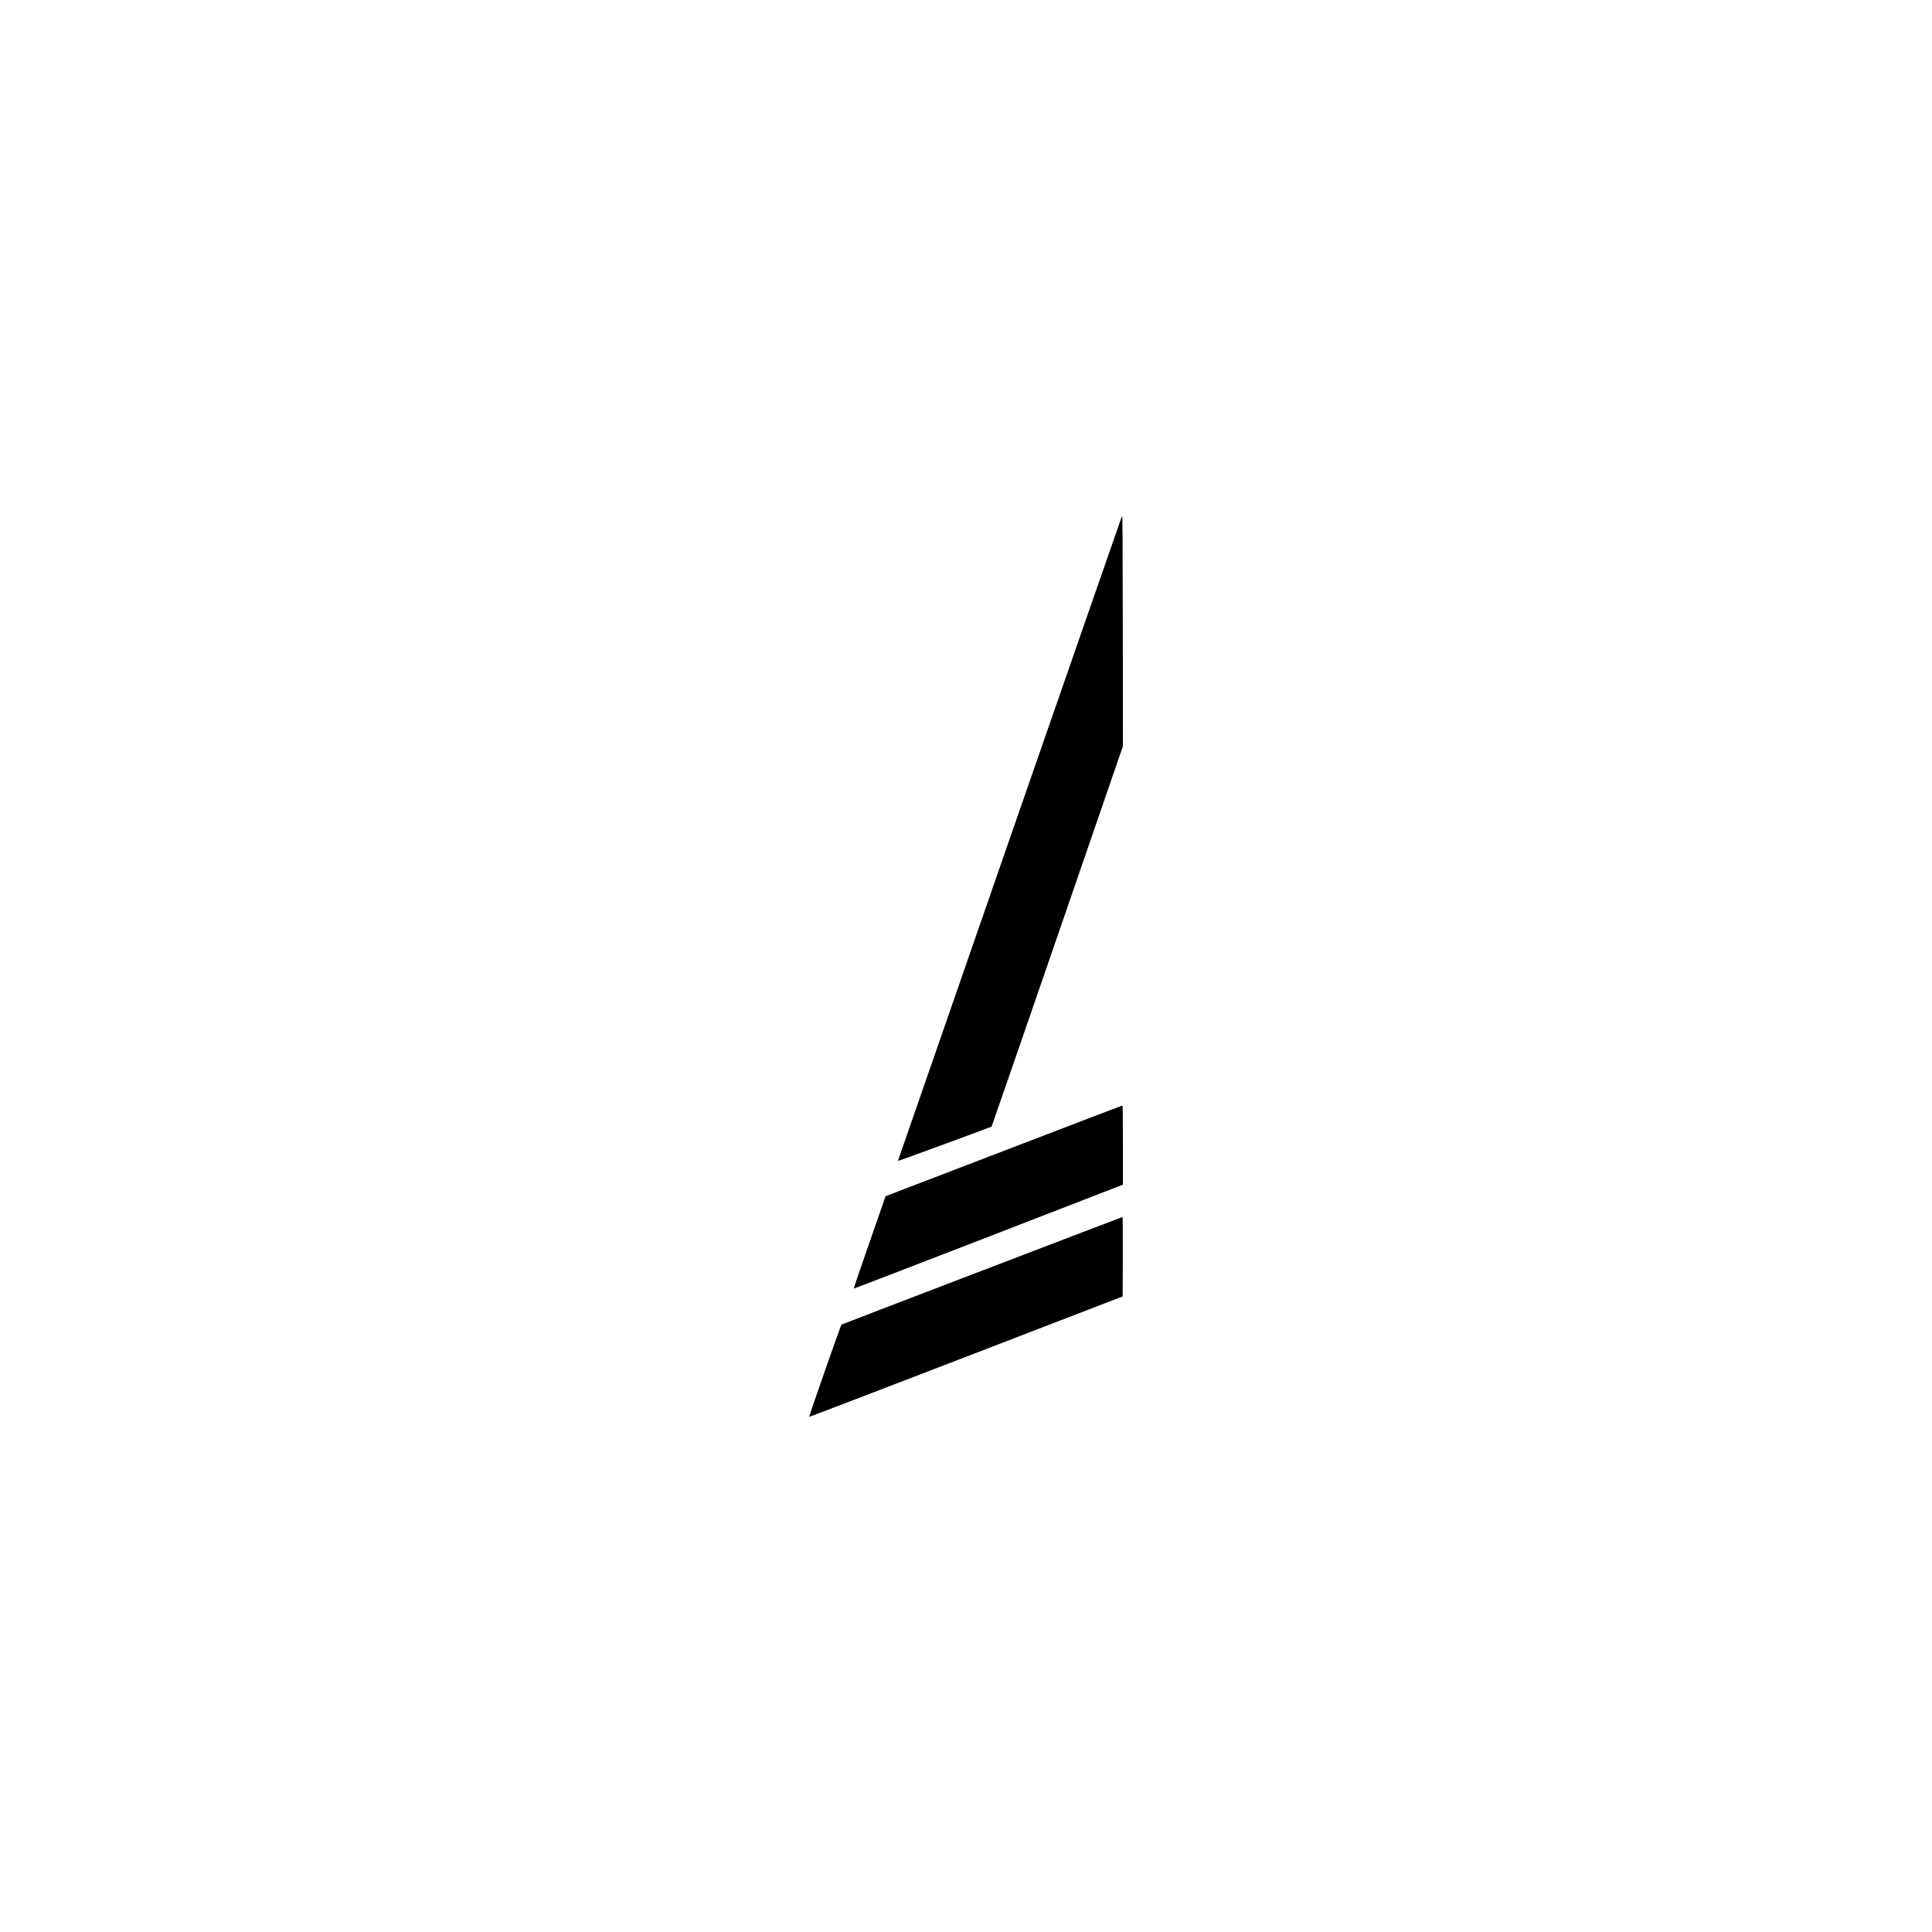 <?xml version="1.0" encoding="UTF-8" standalone="yes"?>
<svg version="1.0" xmlns="http://www.w3.org/2000/svg" width="39.37in" height="39.37in" viewBox="0 0 3780 3780" preserveAspectRatio="xMidYMid meet">
  <g transform="translate(0,3780) scale(0.1,-0.1)" fill="#000000" stroke="none">
    <path d="M21952 27705 c-14 -31 -4382 -12604 -4382 -12612 0 -3 11 -2 24 1 44
11 1800 656 1807 664 4 4 583 1680 1288 3725 l1281 3717 -2 2268 c-3 1900 -5
2262 -16 2237z"/>
    <path d="M19955 15404 c-1094 -420 -2134 -819 -2310 -886 l-319 -123 -313
-900 c-172 -495 -312 -903 -310 -906 1 -4 1145 436 2542 977 1397 541 2582
1000 2633 1020 l92 36 0 774 c0 613 -3 774 -12 773 -7 0 -908 -344 -2003 -765z"/>
    <path d="M19215 12940 c-1507 -577 -2746 -1052 -2752 -1057 -13 -8 -636 -1791
-631 -1804 2 -3 1382 525 3068 1175 l3065 1181 3 778 c1 427 -1 777 -5 776 -5
0 -1241 -472 -2748 -1049z"/>
  </g>
</svg>